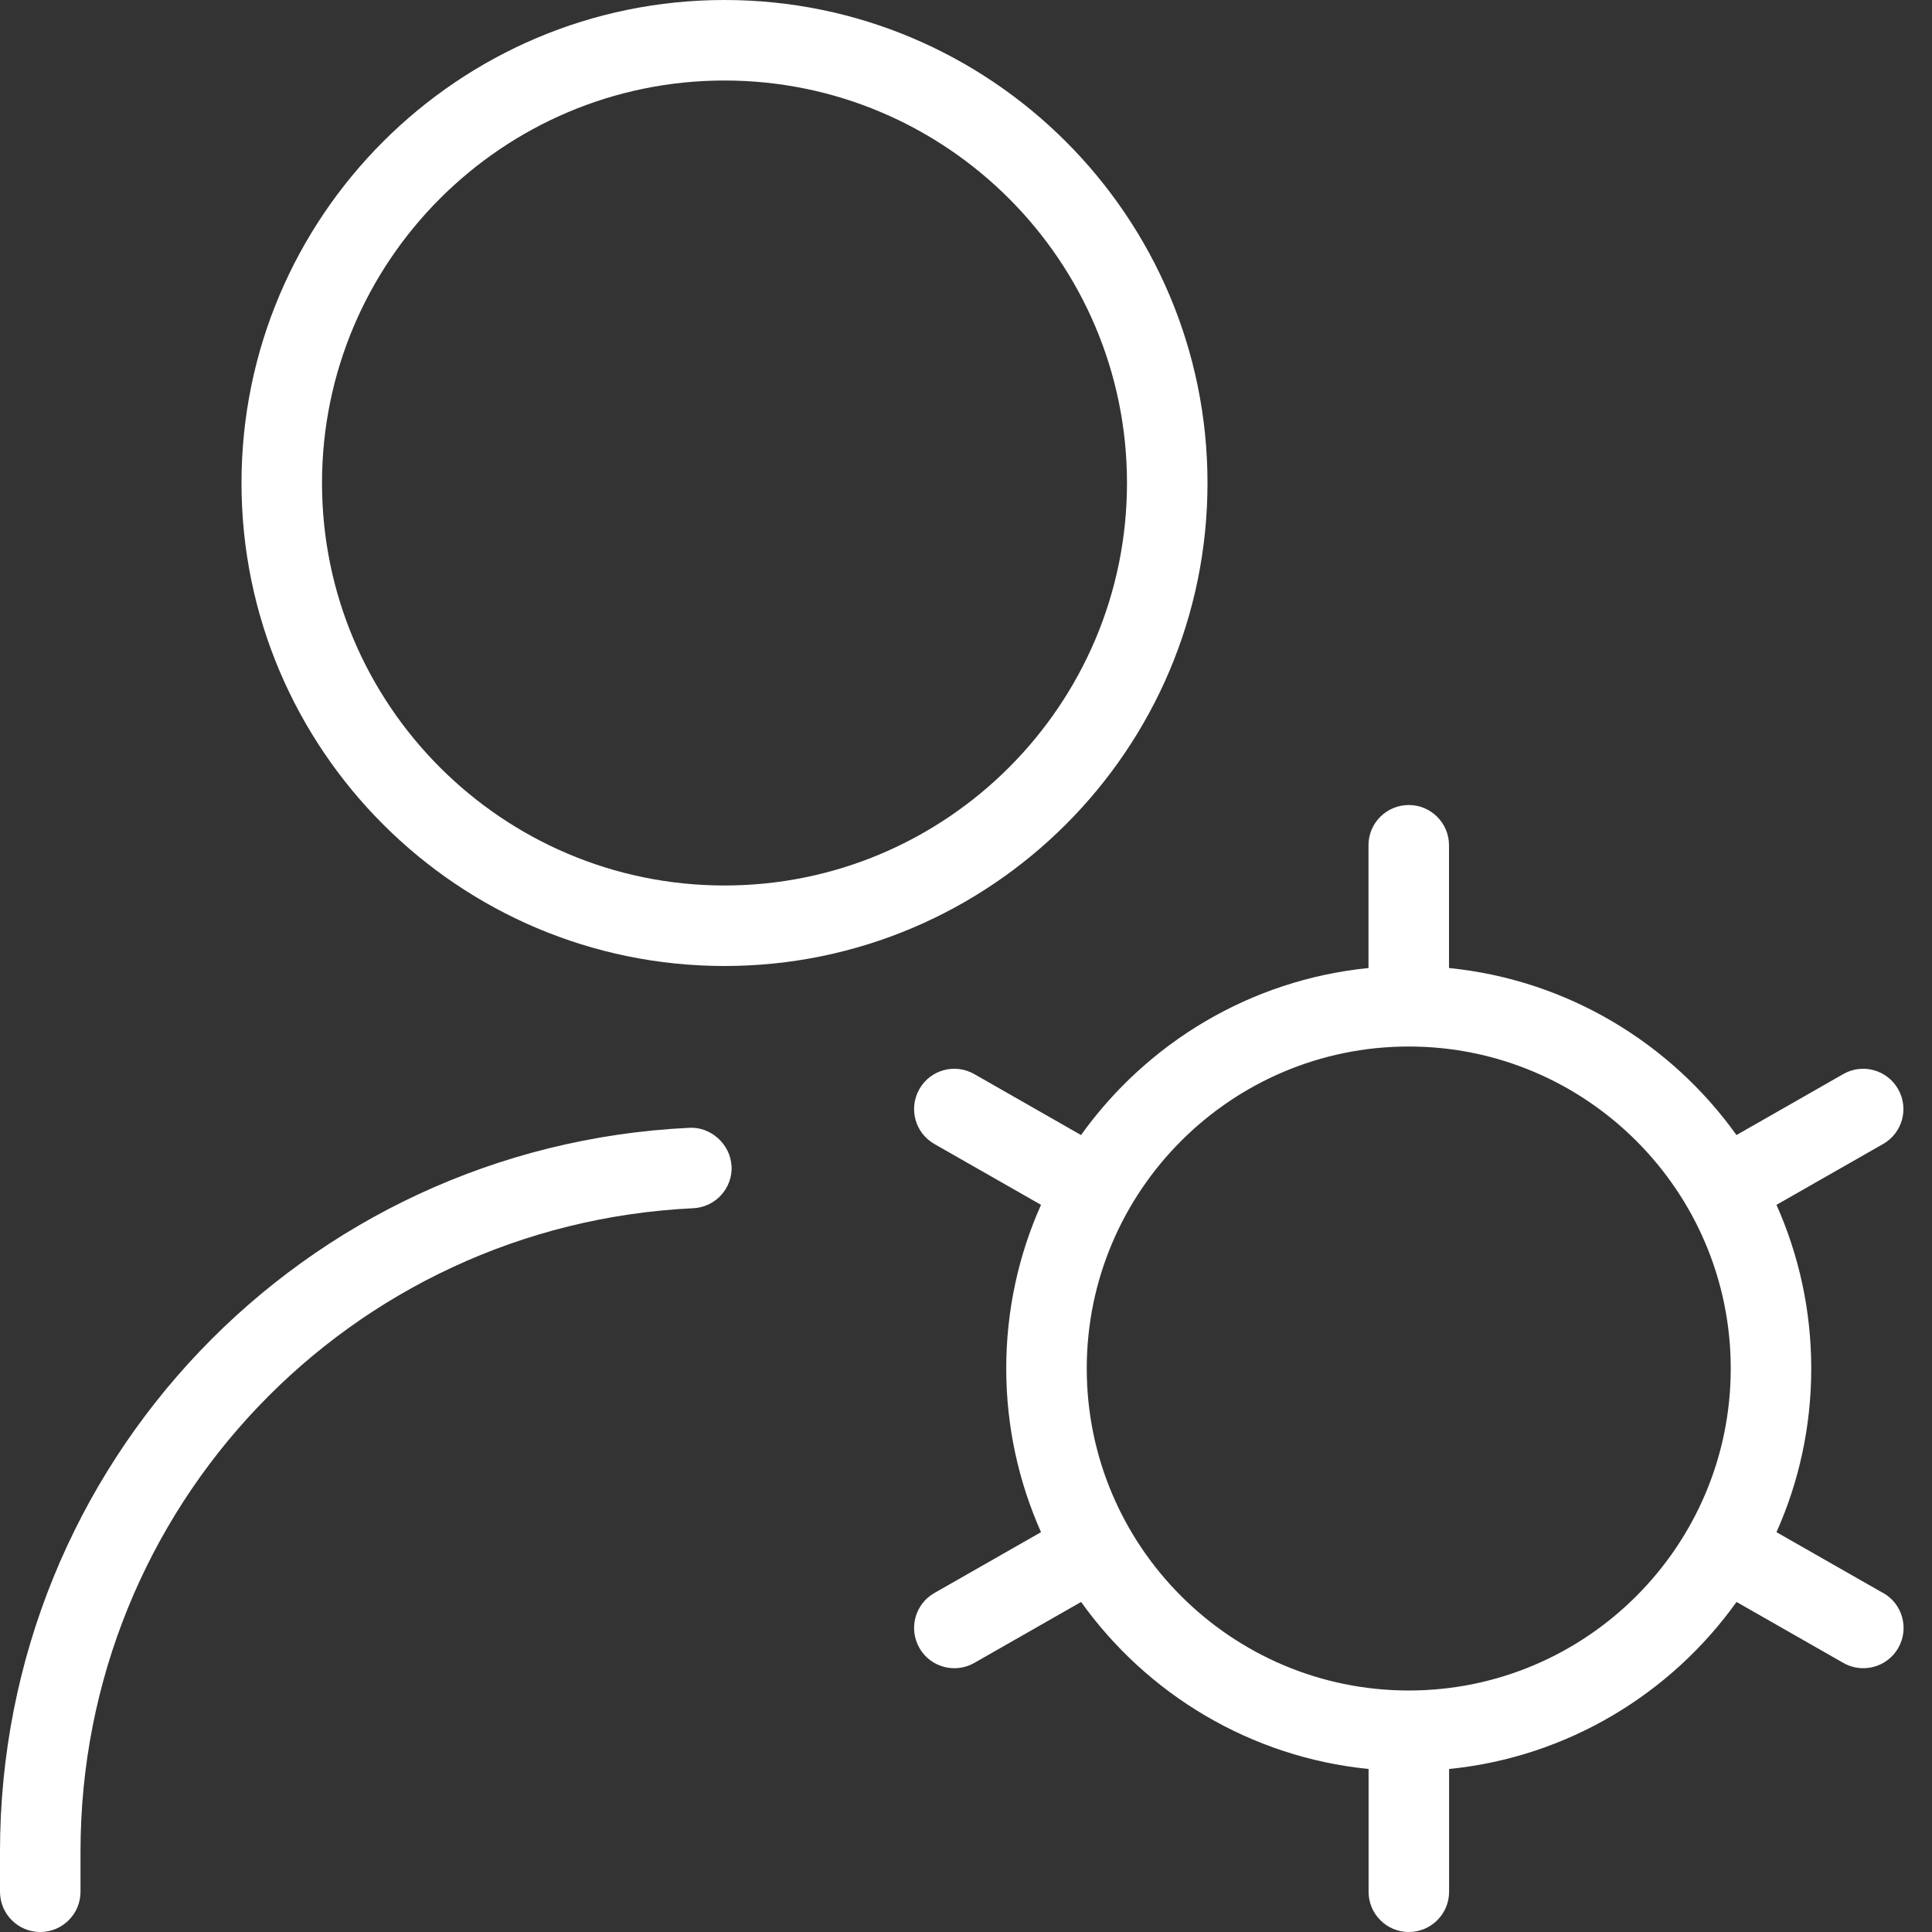 <svg width="64" height="64" viewBox="0 0 64 64" fill="none" xmlns="http://www.w3.org/2000/svg">
<rect x="0" y="0" width="64" height="64" fill="#333333" stroke="none"/>
<g clip-path="url(#clip0_319_329)">
<path d="M62.381 52.771L58.848 50.755C59.589 49.099 60 47.264 60 45.333C60 43.403 59.587 41.571 58.848 39.912L62.381 37.896C63.021 37.531 63.243 36.717 62.877 36.077C62.512 35.437 61.696 35.213 61.059 35.581L57.523 37.6C55.347 34.555 51.92 32.459 48 32.067V28C48 27.264 47.403 26.667 46.667 26.667C45.931 26.667 45.333 27.264 45.333 28V32.067C41.413 32.459 37.989 34.555 35.811 37.6L32.275 35.581C31.632 35.213 30.819 35.437 30.456 36.077C30.091 36.717 30.312 37.531 30.952 37.896L34.485 39.912C33.744 41.568 33.333 43.403 33.333 45.333C33.333 47.264 33.747 49.096 34.485 50.755L30.952 52.771C30.312 53.136 30.091 53.949 30.456 54.589C30.701 55.021 31.152 55.261 31.616 55.261C31.84 55.261 32.067 55.205 32.277 55.085L35.813 53.067C37.989 56.112 41.416 58.208 45.336 58.6V62.667C45.336 63.403 45.933 64 46.669 64C47.405 64 48.003 63.403 48.003 62.667V58.6C51.923 58.208 55.347 56.112 57.525 53.067L61.061 55.085C61.269 55.205 61.499 55.261 61.723 55.261C62.187 55.261 62.635 55.021 62.883 54.589C63.248 53.949 63.027 53.136 62.387 52.771H62.381ZM46.667 56C40.784 56 36 51.216 36 45.333C36 39.451 40.784 34.667 46.667 34.667C52.549 34.667 57.333 39.451 57.333 45.333C57.333 51.216 52.549 56 46.667 56ZM24 32C32.824 32 40 24.824 40 16C40 7.176 32.824 0 24 0C15.176 0 8 7.176 8 16C8 24.824 15.176 32 24 32ZM24 2.667C31.352 2.667 37.333 8.648 37.333 16C37.333 23.352 31.352 29.333 24 29.333C16.648 29.333 10.667 23.352 10.667 16C10.667 8.648 16.648 2.667 24 2.667ZM24.235 38.629C24.269 39.365 23.701 39.989 22.965 40.024C11.581 40.568 2.667 49.925 2.667 61.333V62.667C2.667 63.403 2.069 64 1.333 64C0.597 64 0 63.403 0 62.667V61.333C0 48.501 10.032 37.971 22.837 37.36C23.531 37.32 24.197 37.891 24.232 38.629H24.235Z" fill="white"/>
</g>
<defs>
<clipPath id="clip0_319_329">
<rect width="64" height="64" fill="white"/>
</clipPath>
</defs>
</svg>
